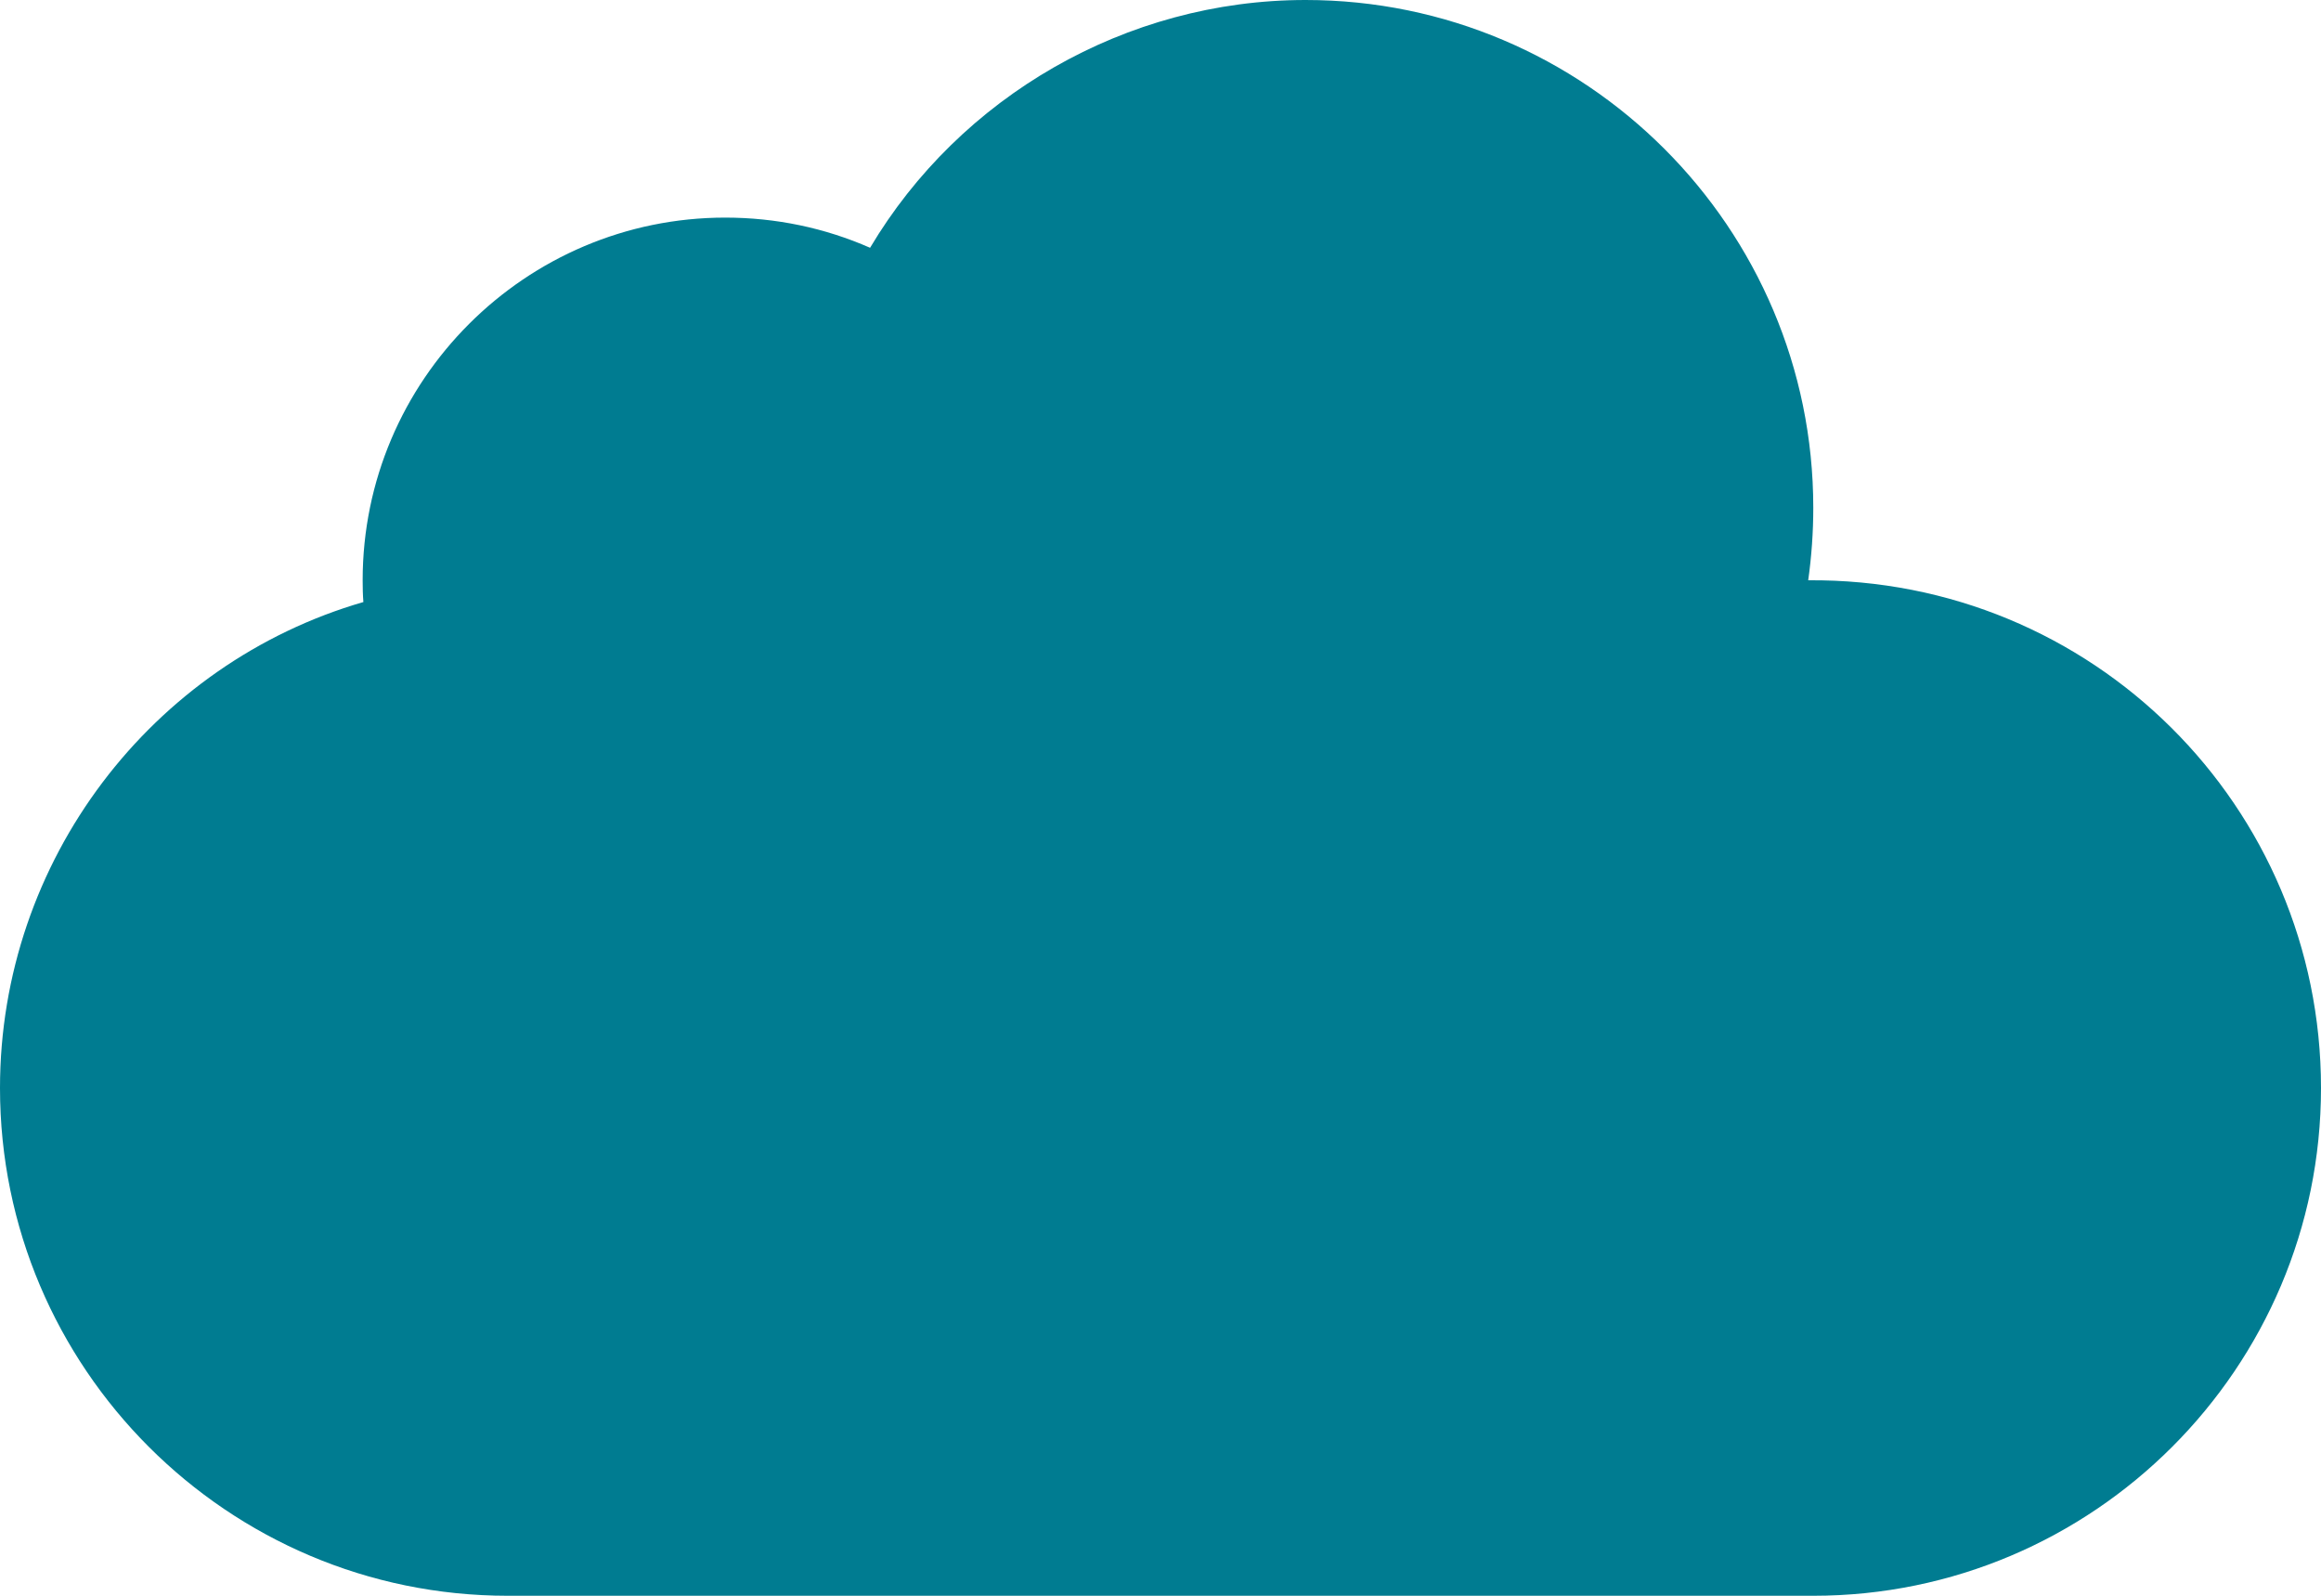 <svg width="512" height="352" viewBox="0 0 512 352" fill="none" xmlns="http://www.w3.org/2000/svg">
<path d="M398.88 128C399.616 122.752 400 117.408 400 112C400 50.24 349.76 0 288 0C248.352 0 211.744 21.344 191.936 54.656C181.952 50.272 171.168 48 160 48C115.904 48 80 83.904 80 128C80 129.632 80.032 131.232 80.16 132.8C33.472 146.336 0 189.792 0 240C0 301.76 50.24 352 112 352H400C461.76 352 512 301.76 512 240C512 177.888 461.632 127.488 398.88 128Z" fill="#007C91"/>
</svg>
